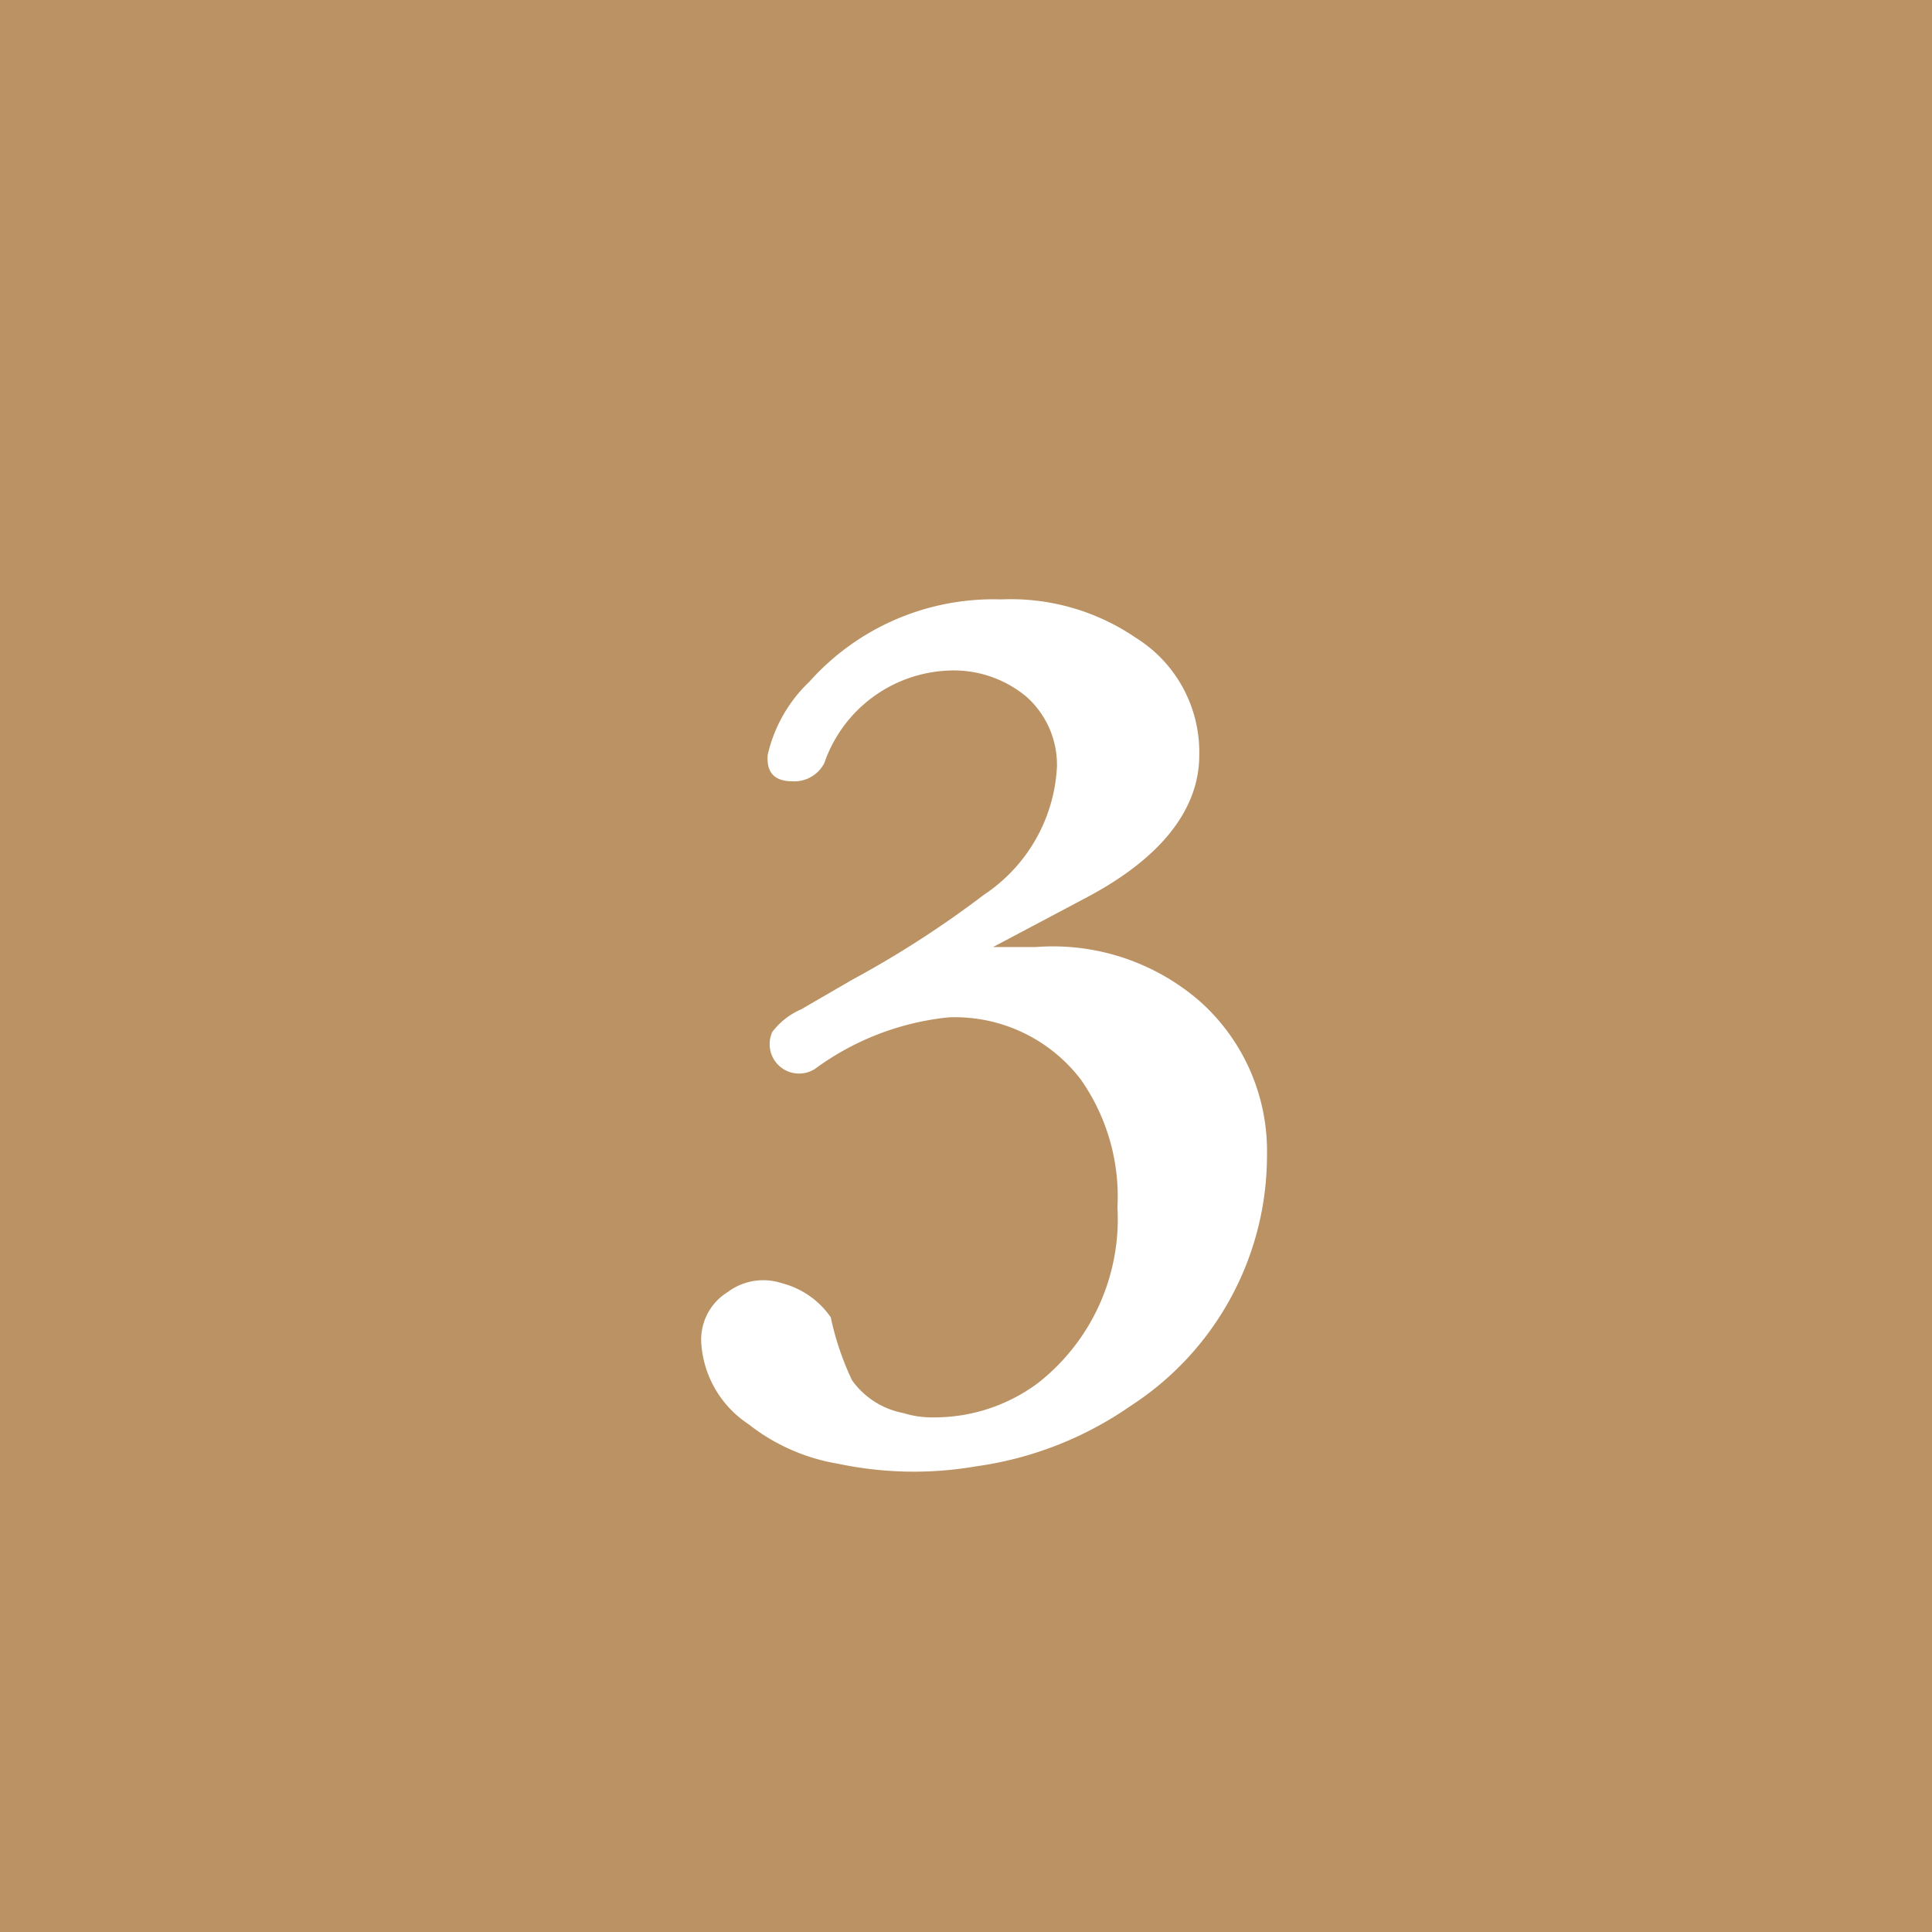 <svg xmlns="http://www.w3.org/2000/svg" viewBox="0 0 45.35 45.35"><rect x="0" y="0" width="45.35" height="45.35" fill="#333333" stroke="none"/><defs><style>.cls-1{fill:#bb9263;}.cls-2{fill:#fff;}</style></defs><g id="レイヤー_2" data-name="レイヤー 2"><g id="レイヤー_3" data-name="レイヤー 3"><rect class="cls-1" width="45.35" height="45.35" transform="translate(0 45.35) rotate(-90)"/><path class="cls-2" d="M26.54,33a8.36,8.36,0,0,1-3.63,1.42,8.6,8.6,0,0,1-3.23-.06,4.62,4.62,0,0,1-2.11-.93,2.47,2.47,0,0,1-1.11-1.92,1.31,1.31,0,0,1,.62-1.18,1.39,1.39,0,0,1,1.27-.21,2,2,0,0,1,1.15.8A6.69,6.69,0,0,0,20,32.4a1.92,1.92,0,0,0,1.21.77,2.2,2.2,0,0,0,.68.1,4.07,4.07,0,0,0,2.48-.81,4.89,4.89,0,0,0,1.86-4.12,4.78,4.78,0,0,0-.86-3,3.72,3.72,0,0,0-3.1-1.46,6.38,6.38,0,0,0-3.14,1.21.69.69,0,0,1-1-.87,1.71,1.71,0,0,1,.68-.53L20,23a23.89,23.89,0,0,0,3.1-2,3.84,3.84,0,0,0,1.71-3,2.14,2.14,0,0,0-.71-1.64,2.66,2.66,0,0,0-1.83-.62,3.22,3.22,0,0,0-2.92,2.17.79.79,0,0,1-.74.43c-.44,0-.62-.21-.59-.62A3.42,3.42,0,0,1,19,16a5.79,5.79,0,0,1,4.5-1.93,5.2,5.2,0,0,1,3.16.9,3.16,3.16,0,0,1,1.49,2.76c0,1.27-.9,2.42-2.67,3.35l-2.17,1.15c.28,0,.62,0,1,0a5.26,5.26,0,0,1,3.85,1.27,4.71,4.71,0,0,1,1.58,3.63A7,7,0,0,1,26.54,33Z"/></g></g></svg>